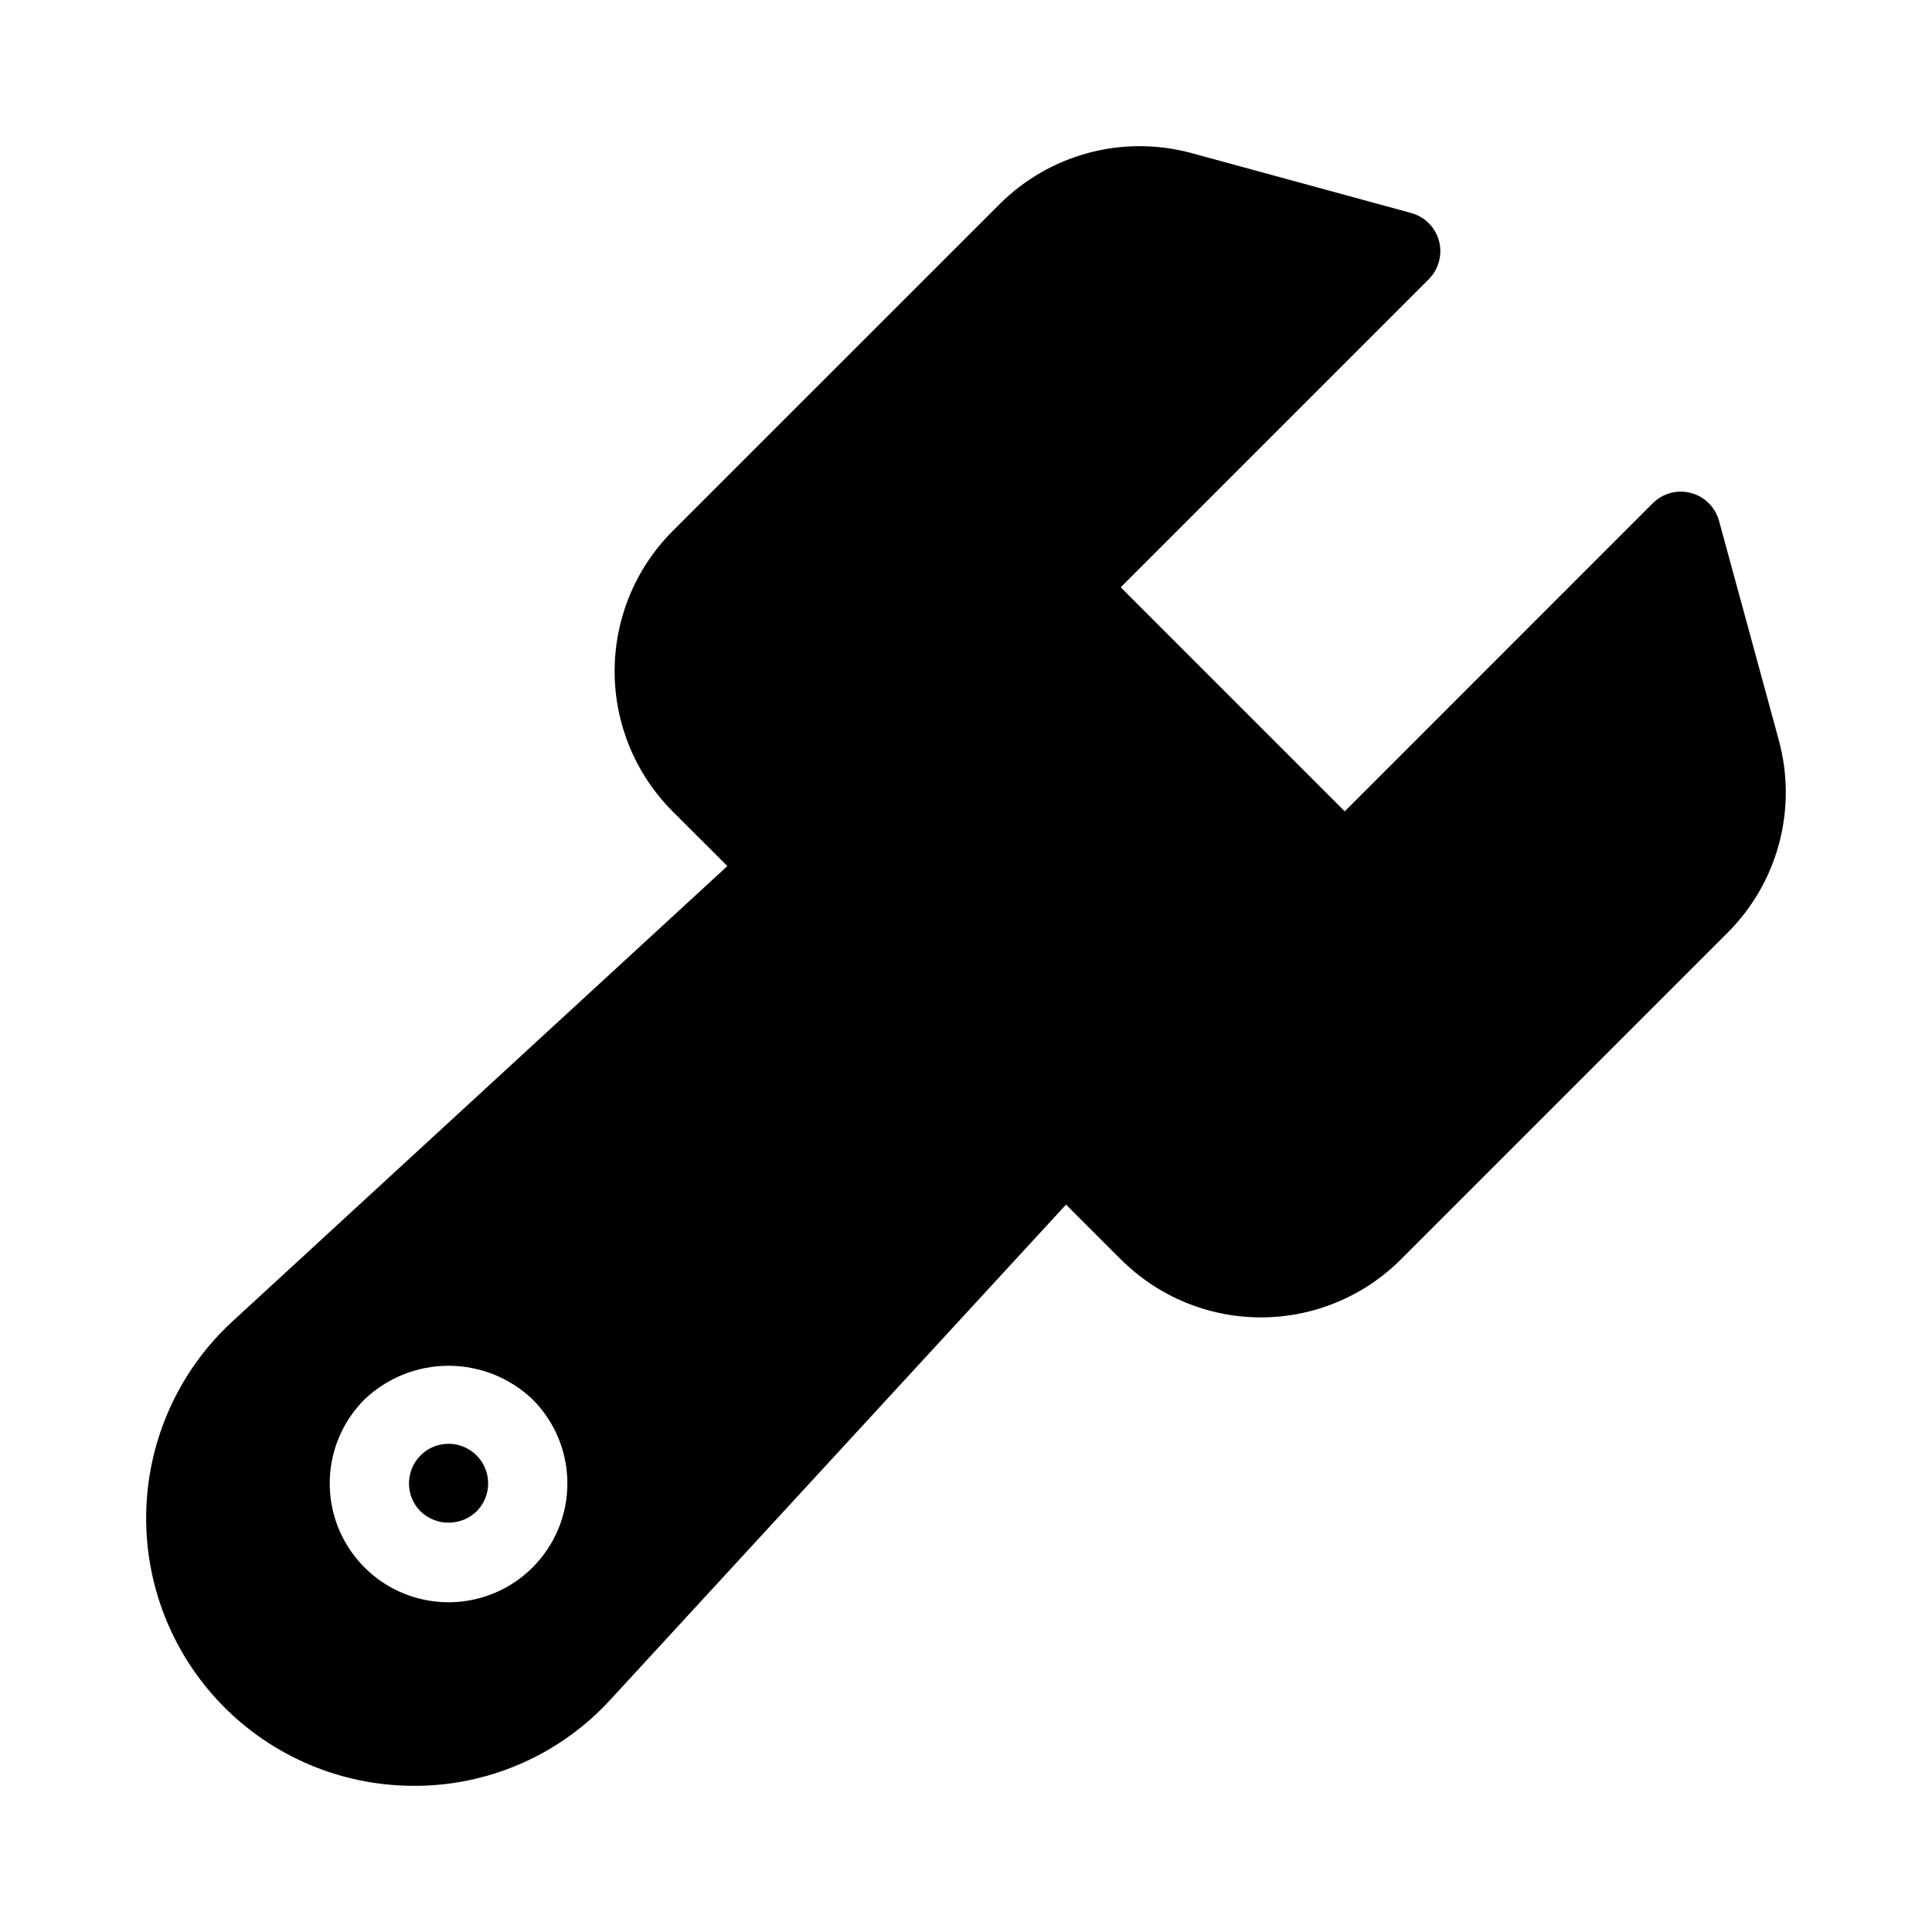 <?xml version="1.0" encoding="UTF-8"?>
<!-- Uploaded to: SVG Repo, www.svgrepo.com, Generator: SVG Repo Mixer Tools -->
<svg fill="#000000" width="800px" height="800px" version="1.1" viewBox="144 144 512 512" xmlns="http://www.w3.org/2000/svg">
 <g>
  <path d="m615.41 340.17-15.848-58.137h-0.004c-0.98-3.613-3.812-6.43-7.43-7.391-3.617-0.965-7.473 0.07-10.117 2.719l-81.637 81.648-59.375-59.375 81.637-81.637-0.004-0.004c2.648-2.644 3.684-6.5 2.727-10.117-0.961-3.613-3.773-6.445-7.387-7.43l-58.148-15.859c-8.922-2.438-18.336-2.469-27.277-0.094s-17.094 7.07-23.637 13.609l-86.688 86.664v0.004c-9.824 9.852-15.34 23.199-15.34 37.113 0 13.914 5.516 27.262 15.34 37.113l14.535 14.527-131.14 120.65c-14.082 12.961-22.324 31.062-22.859 50.195-0.535 19.133 6.688 37.668 20.023 51.395 13.336 13.727 31.656 21.48 50.793 21.496h1.543c19.324-0.336 37.66-8.609 50.695-22.879l120.7-131.15 14.527 14.527v-0.004c9.844 9.844 23.191 15.371 37.109 15.371s27.27-5.527 37.109-15.371l86.676-86.676c6.527-6.551 11.211-14.707 13.574-23.648 2.367-8.938 2.328-18.344-0.105-27.266zm-330.27 219.22c-7.957 7.957-19.551 11.062-30.418 8.152-10.867-2.914-19.355-11.402-22.266-22.27-2.914-10.867 0.195-22.461 8.148-30.418 6.004-5.719 13.977-8.91 22.27-8.91 8.289 0 16.262 3.191 22.266 8.91 5.906 5.906 9.223 13.918 9.223 22.27s-3.316 16.359-9.223 22.266z"/>
  <path d="m262.88 526.62c-2.785-0.008-5.461 1.098-7.422 3.078-4.098 4.098-4.098 10.742 0 14.84 4.144 3.981 10.688 3.981 14.832 0 3-3 3.898-7.516 2.273-11.438-1.625-3.922-5.449-6.477-9.695-6.481z"/>
 </g>
</svg>